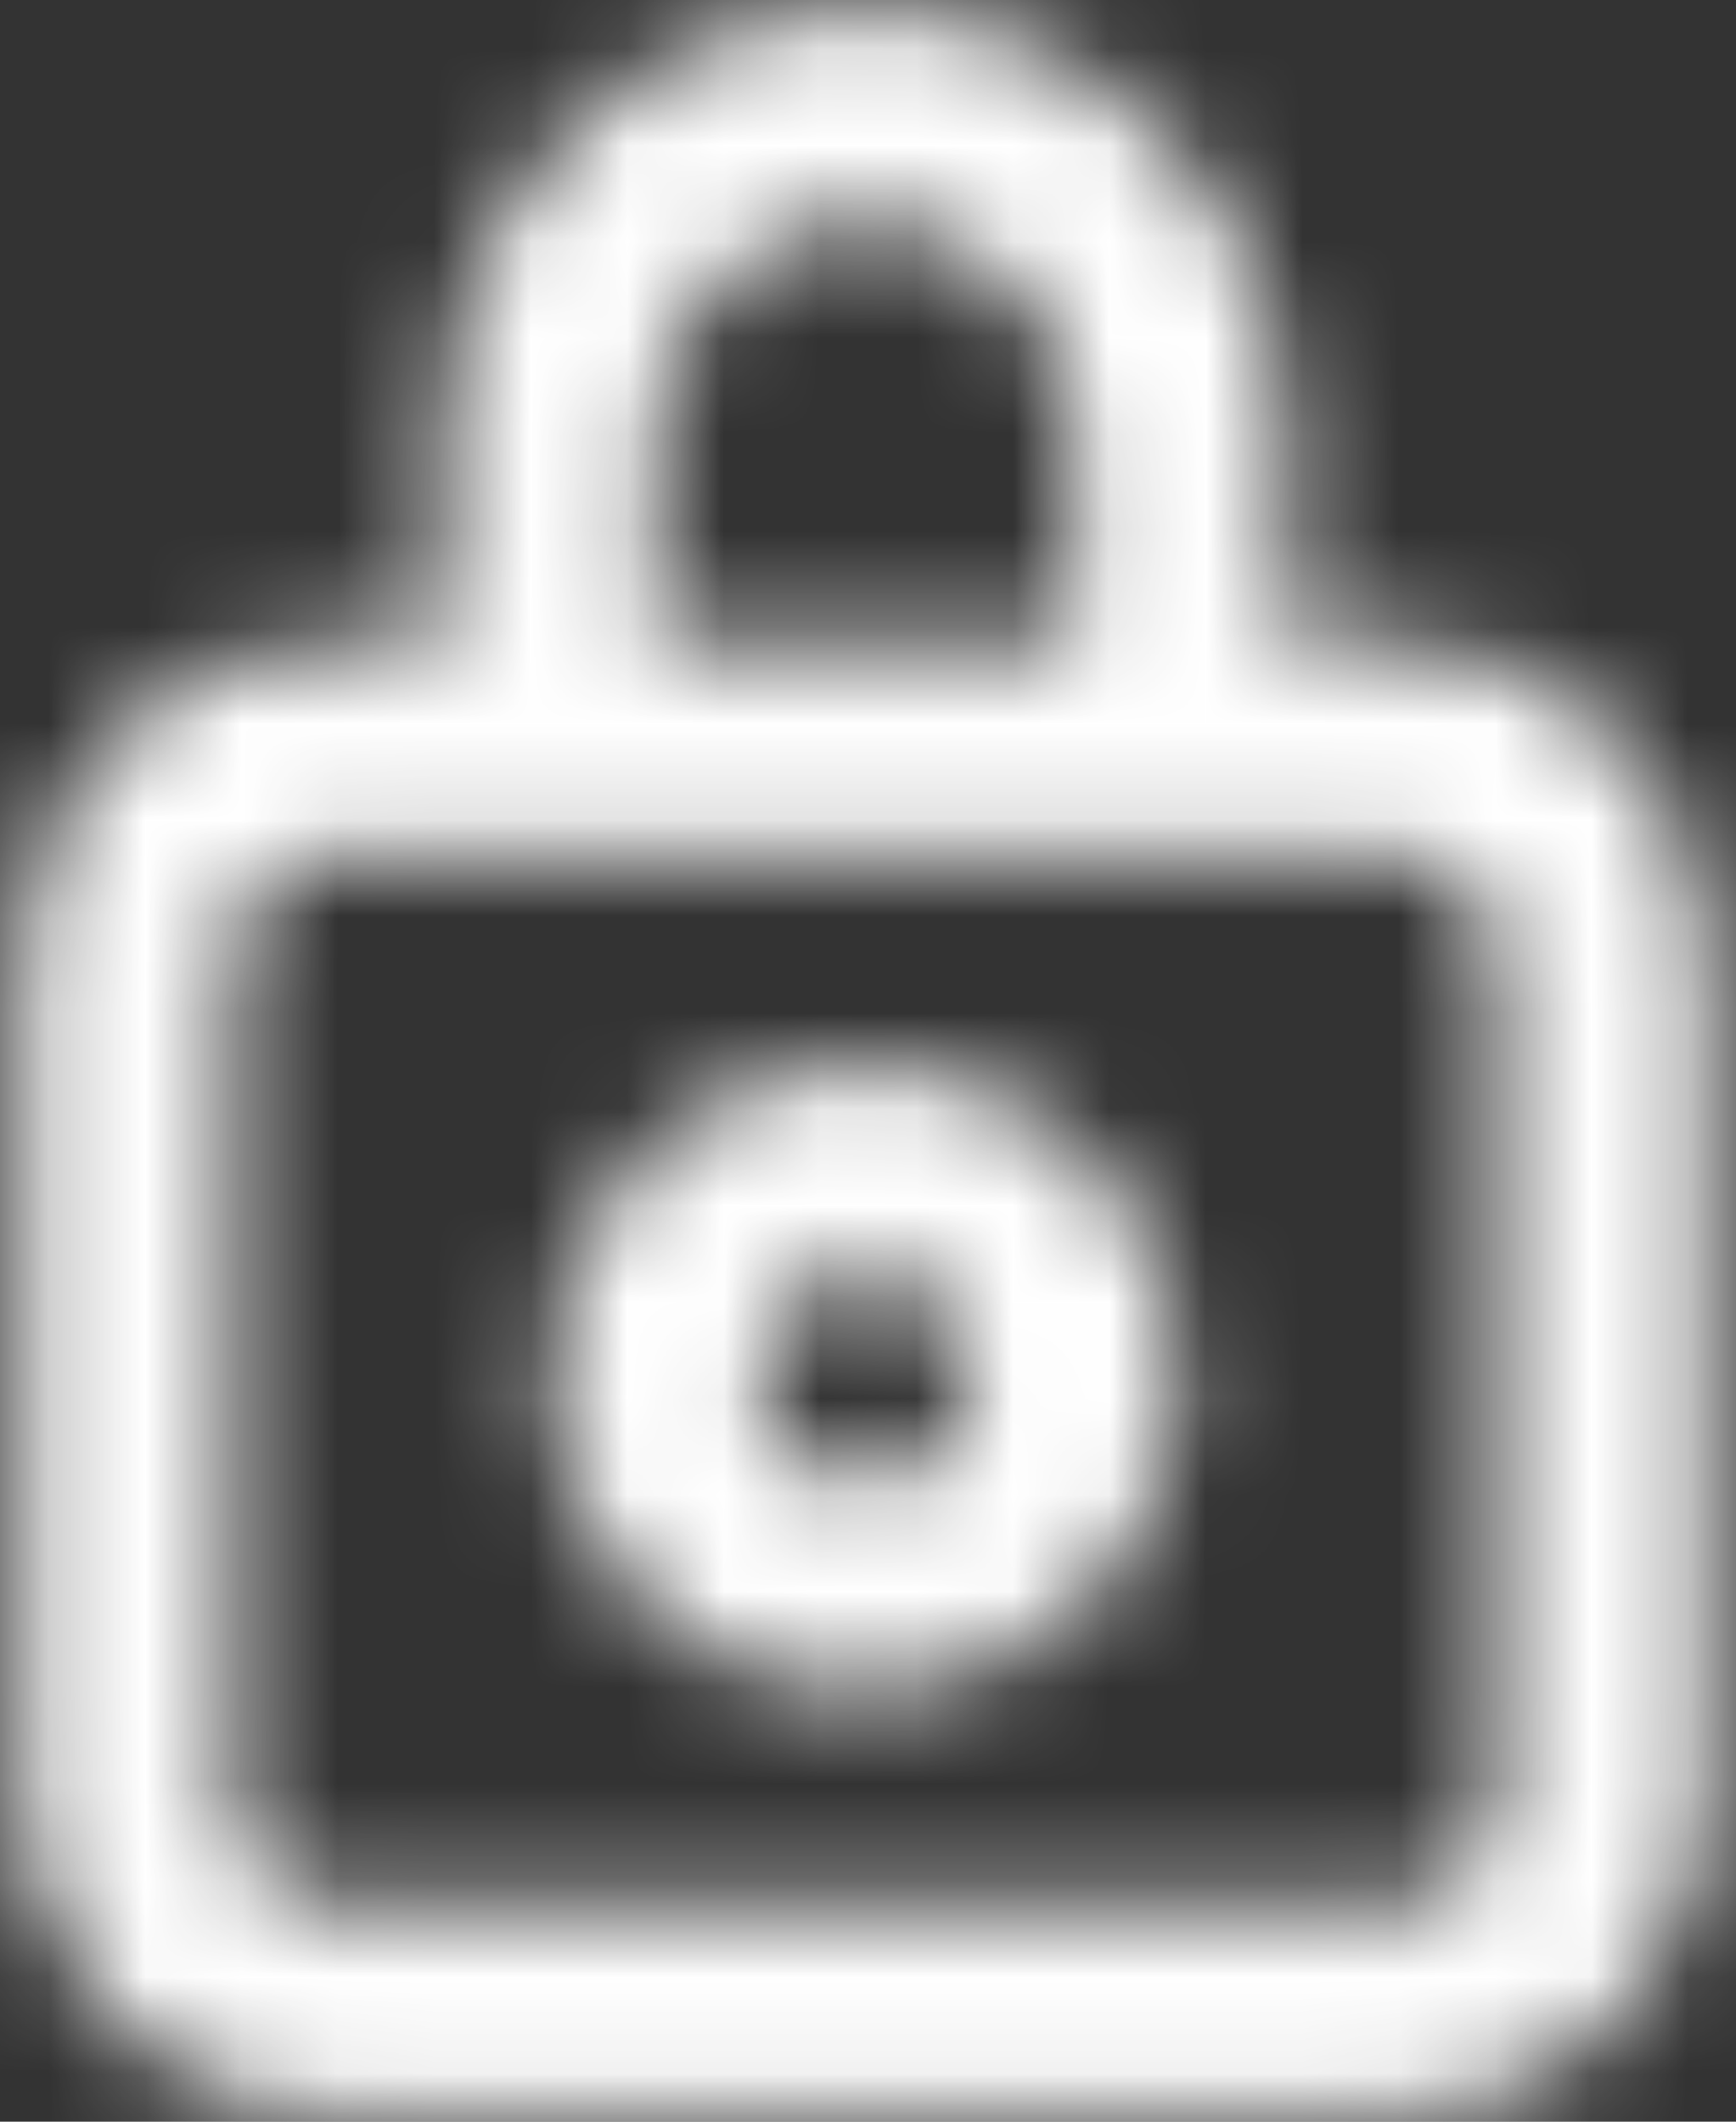 <svg width="18" height="22" viewBox="0 0 18 22" fill="none" xmlns="http://www.w3.org/2000/svg">
<rect x="0" y="0" width="18" height="22" fill="#333333" stroke="none"/>
<mask id="mask0_1_27463" style="mask-type:alpha" maskUnits="userSpaceOnUse" x="0" y="0" width="18" height="22">
<path fill-rule="evenodd" clip-rule="evenodd" d="M8.966 15.39C8.364 15.39 7.874 14.901 7.874 14.298C7.874 13.695 8.364 13.206 8.966 13.206C9.569 13.206 10.058 13.695 10.058 14.298C10.058 14.901 9.569 15.39 8.966 15.39ZM8.966 11.022C7.16 11.022 5.69 12.492 5.69 14.298C5.69 16.104 7.16 17.574 8.966 17.574C10.773 17.574 12.242 16.104 12.242 14.298C12.242 12.492 10.773 11.022 8.966 11.022ZM15.518 18.666C15.518 19.269 15.029 19.758 14.426 19.758H3.506C2.904 19.758 2.414 19.269 2.414 18.666V9.93C2.414 9.327 2.904 8.838 3.506 8.838H4.598H6.782H11.15H13.334H14.426C15.029 8.838 15.518 9.327 15.518 9.93V18.666ZM6.782 4.591C6.782 3.32 7.762 2.286 8.966 2.286C10.171 2.286 11.15 3.32 11.15 4.591V6.654H6.782V4.591ZM14.426 6.654H13.334V4.591C13.334 2.117 11.375 0.102 8.966 0.102C6.557 0.102 4.598 2.117 4.598 4.591V6.654H3.506C1.7 6.654 0.23 8.124 0.23 9.93V18.666C0.23 20.472 1.7 21.942 3.506 21.942H14.426C16.232 21.942 17.702 20.472 17.702 18.666V9.93C17.702 8.124 16.232 6.654 14.426 6.654Z" fill="white"/>
</mask>
<g mask="url(#mask0_1_27463)">
<path d="M22.071 -2.082H-4.137V24.126H22.071V-2.082Z" fill="white"/>
</g>
</svg>
